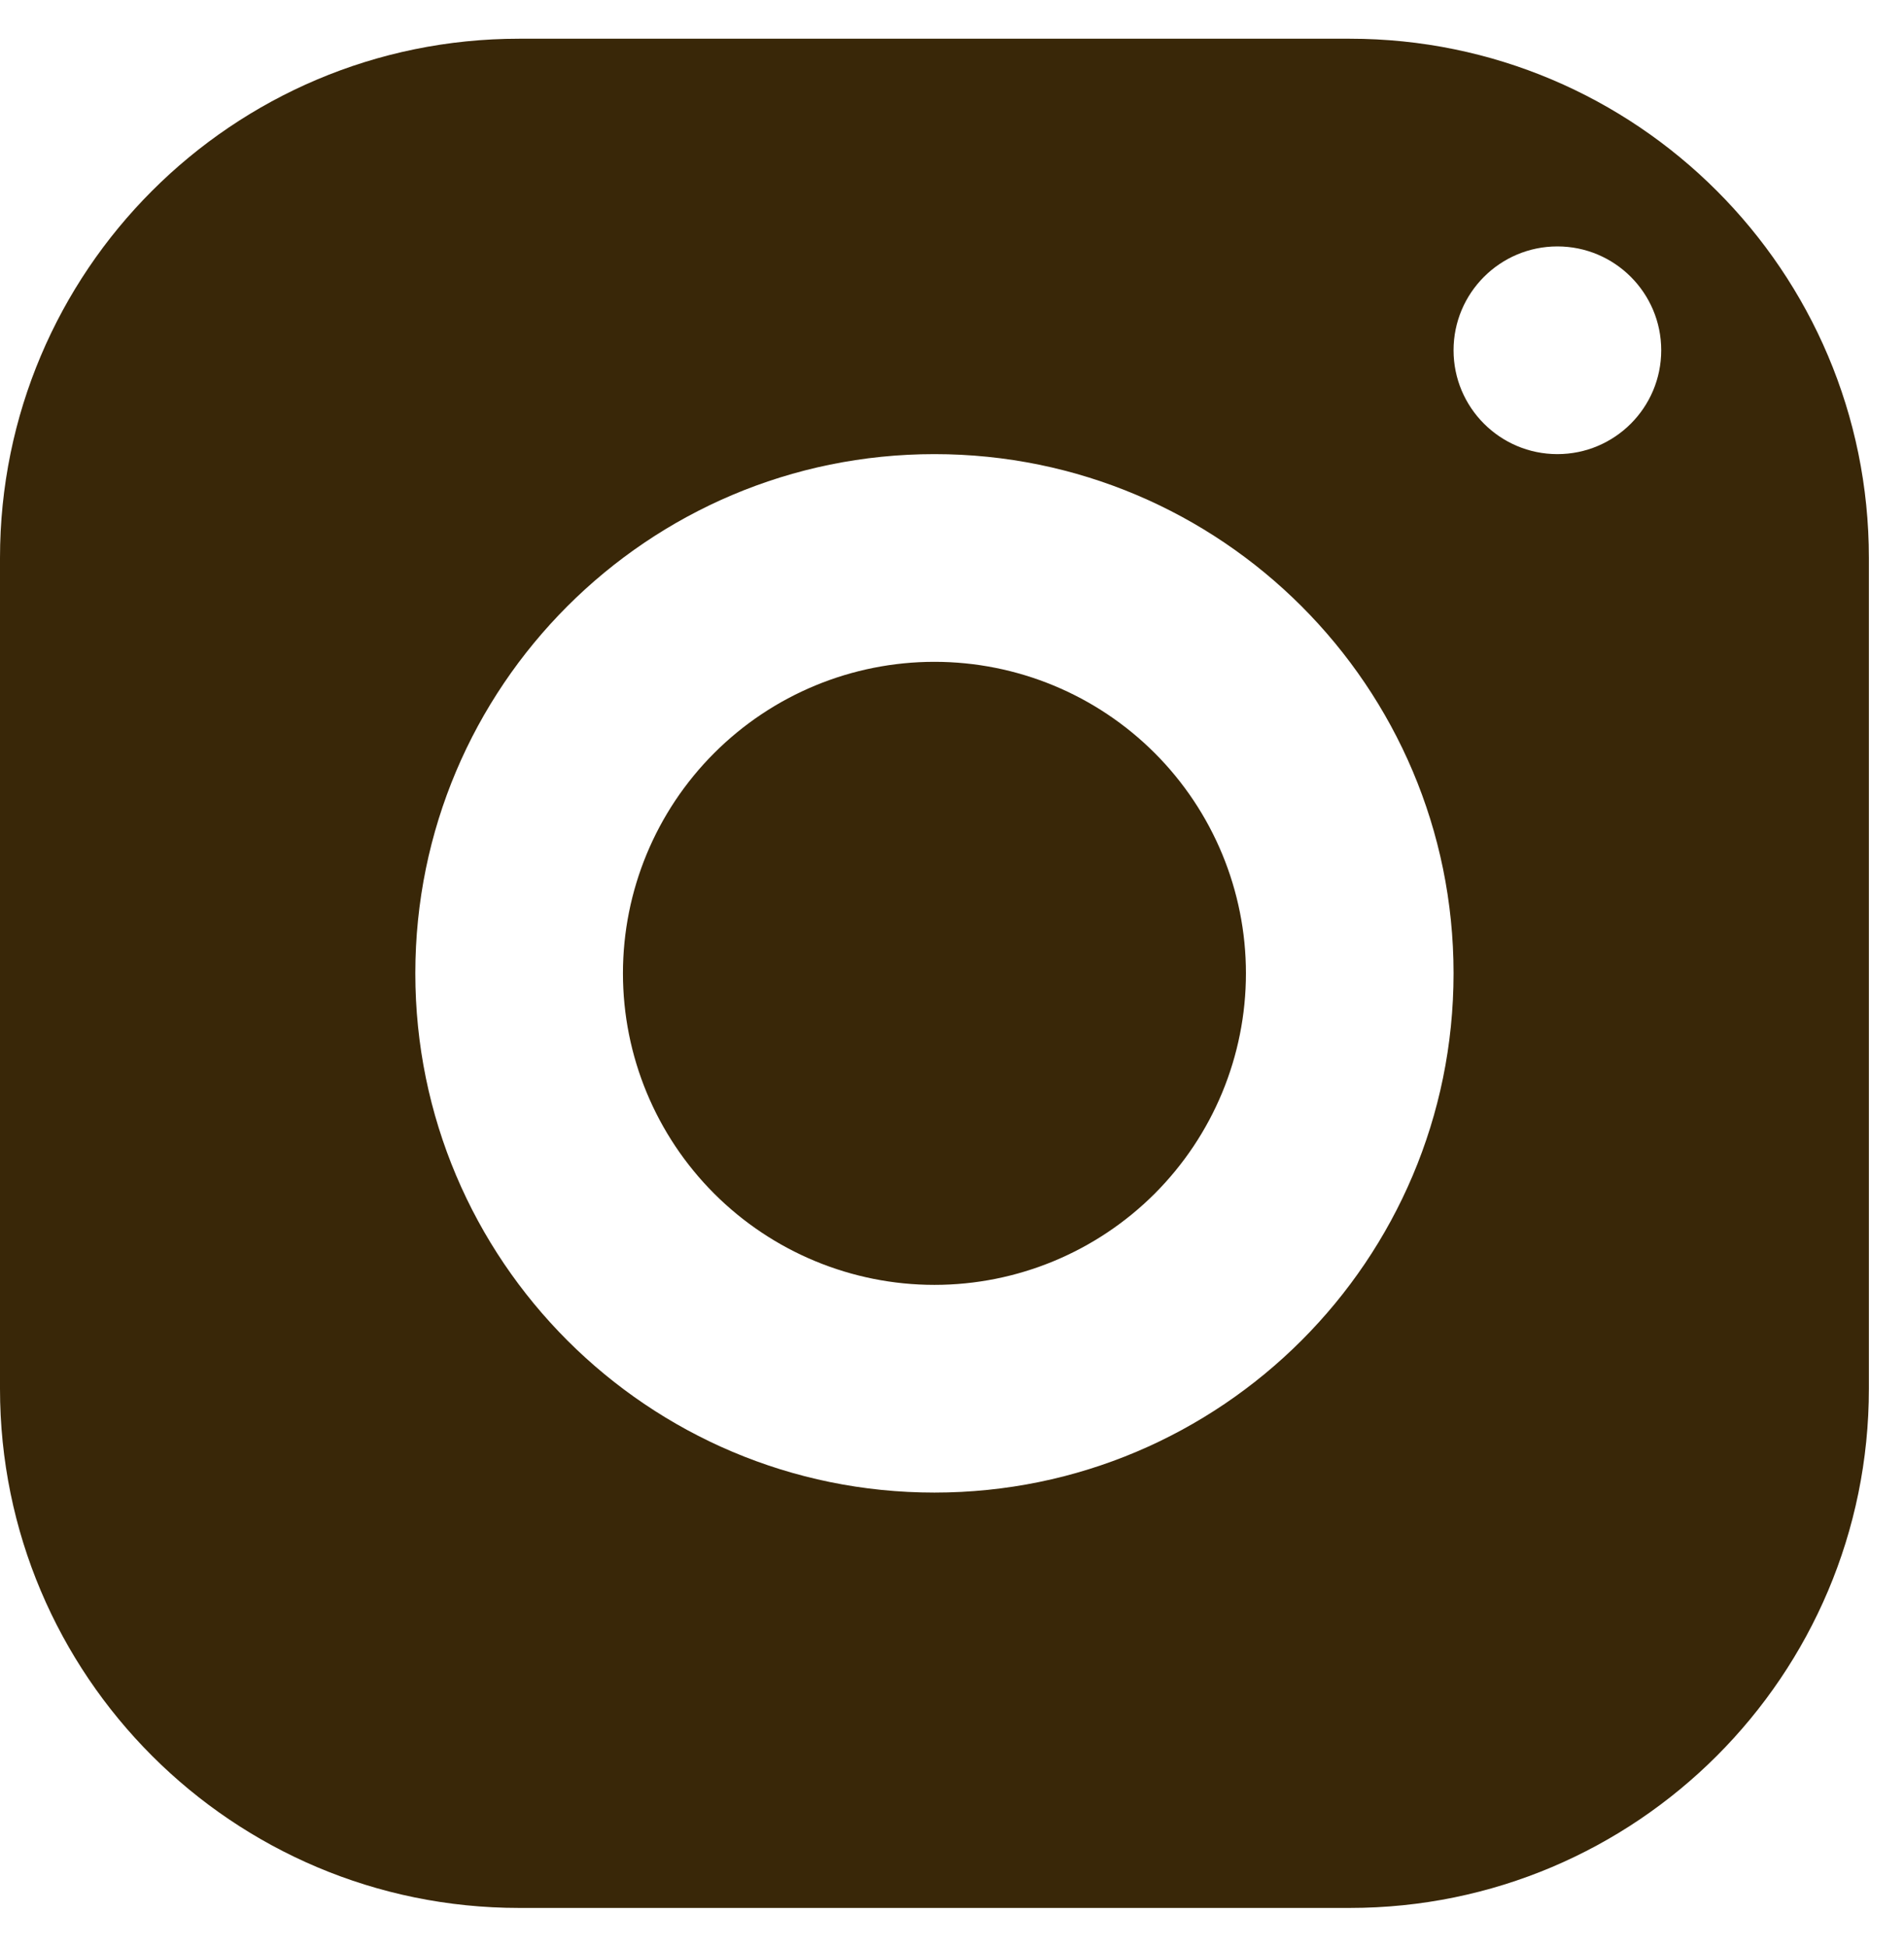 <svg width="45" height="46" viewBox="0 0 45 46" fill="none" xmlns="http://www.w3.org/2000/svg">
<path d="M12.269 0.915C5.494 0.915 0 6.41 0 13.185V32.816C0 39.591 5.494 45.085 12.269 45.085H31.901C38.676 45.085 44.17 39.591 44.17 32.816V13.185C44.17 6.41 38.676 0.915 31.901 0.915H12.269ZM36.808 5.823C38.163 5.823 39.262 6.922 39.262 8.277C39.262 9.632 38.163 10.731 36.808 10.731C35.454 10.731 34.354 9.632 34.354 8.277C34.354 6.922 35.454 5.823 36.808 5.823ZM22.085 10.731C28.86 10.731 34.354 16.225 34.354 23C34.354 29.776 28.86 35.27 22.085 35.27C15.31 35.27 9.816 29.776 9.816 23C9.816 16.225 15.31 10.731 22.085 10.731ZM22.085 15.639C20.133 15.639 18.26 16.414 16.88 17.795C15.499 19.175 14.723 21.048 14.723 23C14.723 24.953 15.499 26.825 16.88 28.206C18.26 29.586 20.133 30.362 22.085 30.362C24.037 30.362 25.91 29.586 27.291 28.206C28.671 26.825 29.447 24.953 29.447 23C29.447 21.048 28.671 19.175 27.291 17.795C25.91 16.414 24.037 15.639 22.085 15.639Z" fill="#392708"/>
</svg>
